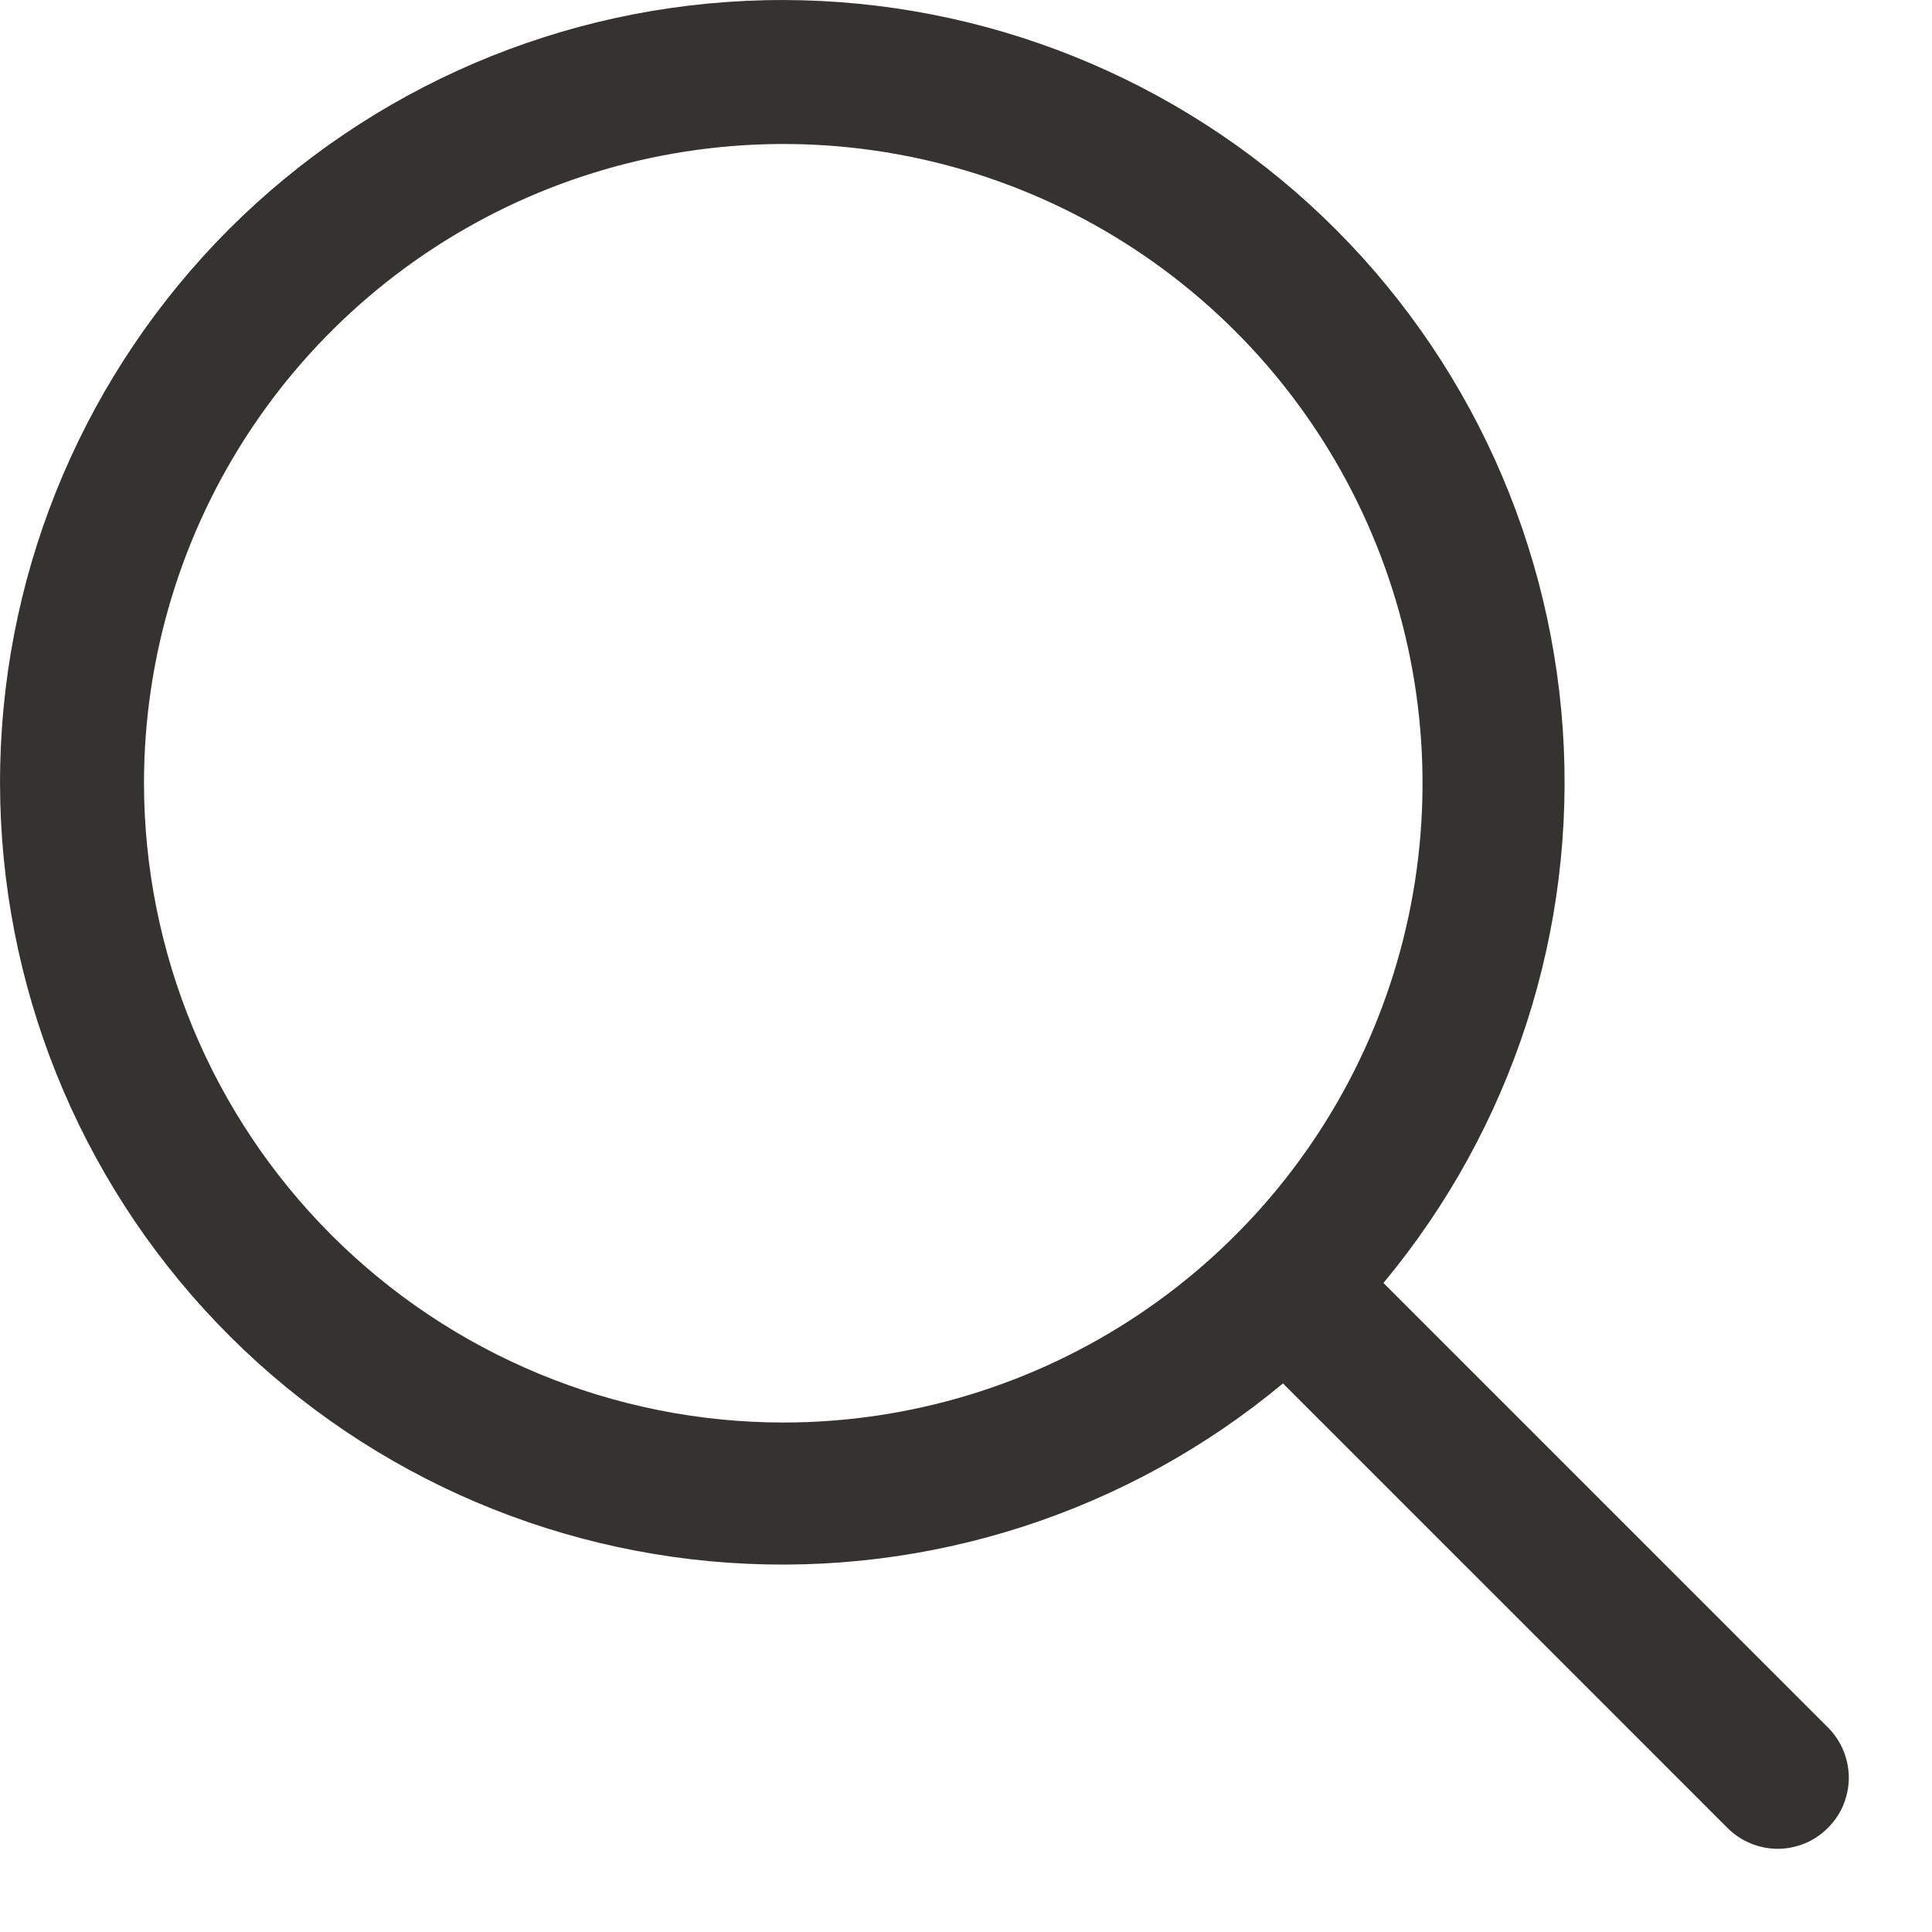 <svg width="17" height="17" viewBox="0 0 17 17" fill="none" xmlns="http://www.w3.org/2000/svg">
<path d="M16.084 15.2L12.173 11.289C13.306 9.928 13.872 8.182 13.751 6.415C13.63 4.647 12.833 2.994 11.525 1.8C10.217 0.606 8.498 -0.038 6.727 0.002C4.956 0.042 3.269 0.764 2.016 2.016C0.764 3.269 0.042 4.956 0.002 6.727C-0.038 8.498 0.606 10.217 1.8 11.525C2.994 12.833 4.647 13.63 6.415 13.751C8.182 13.872 9.928 13.306 11.289 12.173L15.2 16.084C15.258 16.142 15.327 16.189 15.403 16.22C15.479 16.251 15.56 16.268 15.642 16.268C15.724 16.268 15.806 16.251 15.882 16.22C15.957 16.189 16.026 16.142 16.084 16.084C16.142 16.026 16.189 15.957 16.22 15.882C16.251 15.806 16.268 15.724 16.268 15.642C16.268 15.56 16.251 15.479 16.22 15.403C16.189 15.327 16.142 15.258 16.084 15.2ZM1.267 6.892C1.267 5.78 1.597 4.692 2.215 3.767C2.833 2.842 3.712 2.121 4.74 1.695C5.768 1.27 6.899 1.158 7.99 1.375C9.081 1.592 10.083 2.128 10.87 2.915C11.656 3.701 12.192 4.704 12.409 5.795C12.626 6.886 12.515 8.017 12.089 9.045C11.663 10.073 10.942 10.951 10.017 11.569C9.092 12.187 8.005 12.517 6.892 12.517C5.401 12.516 3.971 11.922 2.917 10.868C1.862 9.813 1.269 8.384 1.267 6.892Z" fill="#343330"/>
</svg>
